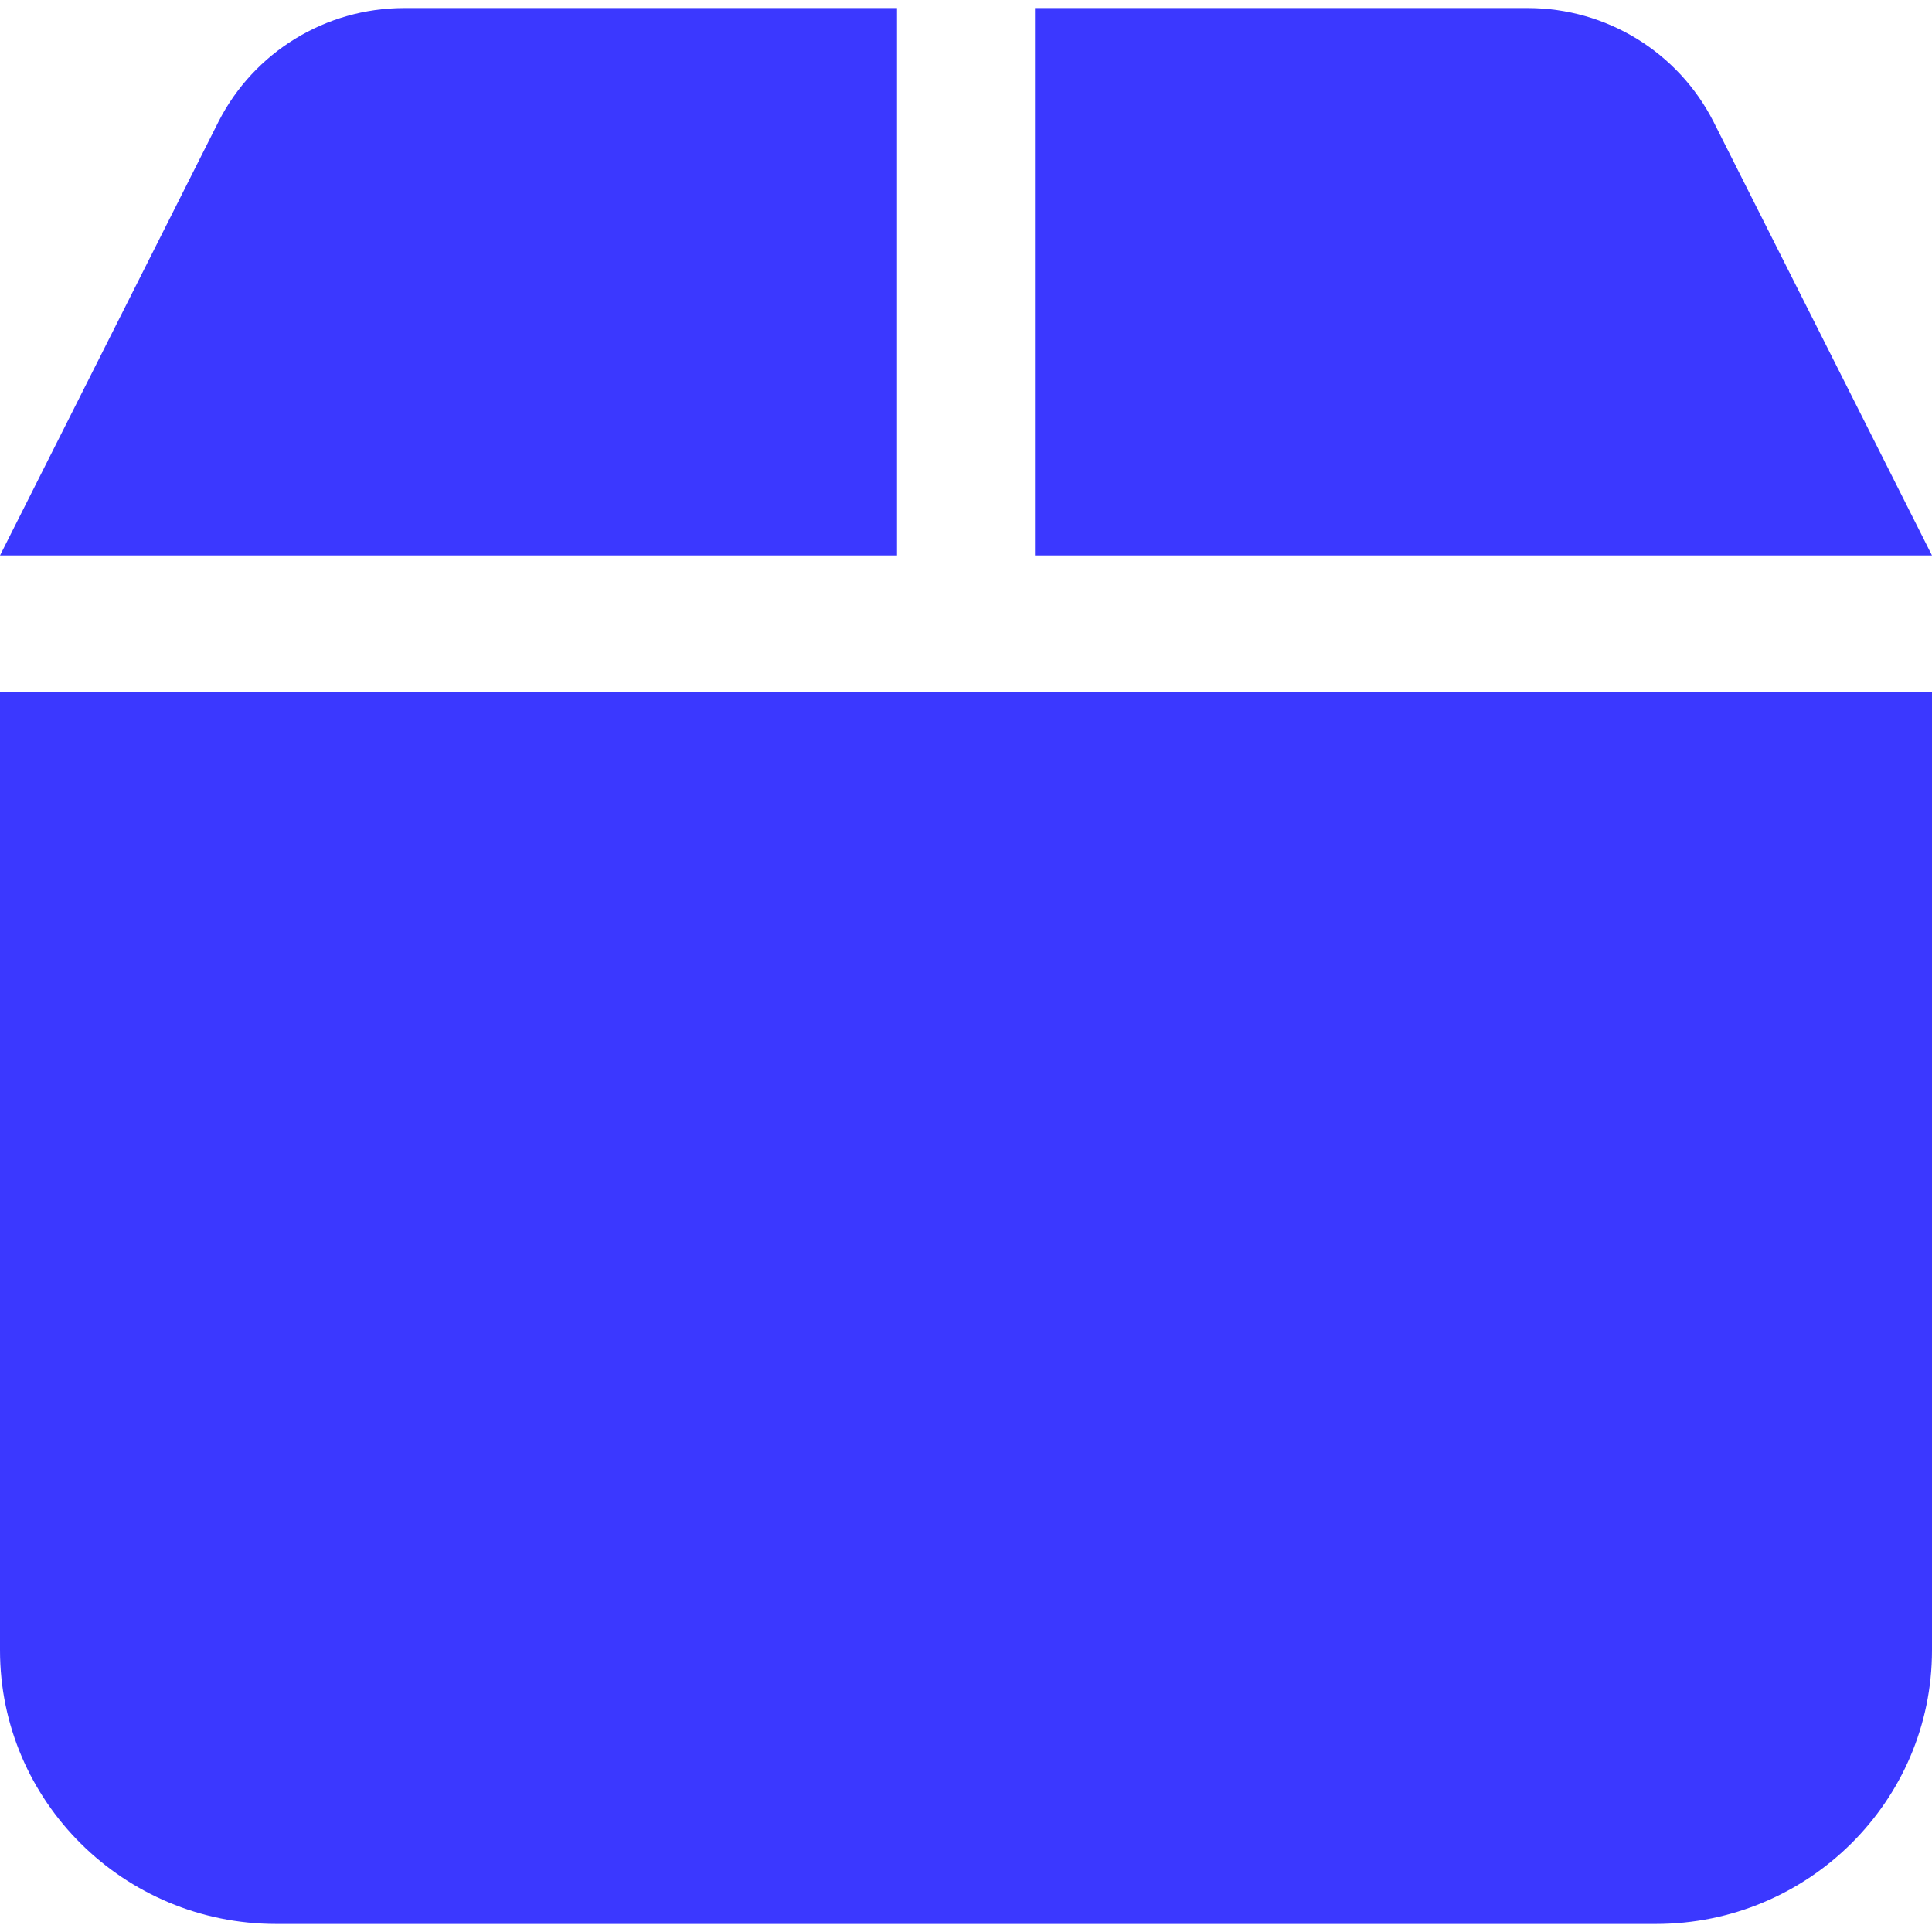 <svg width="30" height="30" viewBox="0 0 30 30" fill="none" xmlns="http://www.w3.org/2000/svg">
<path d="M3.395 1.885L0 8.625H13.929V0.125H6.275C5.056 0.125 3.944 0.809 3.395 1.885ZM16.071 8.625H30L26.605 1.885C26.056 0.809 24.944 0.125 23.725 0.125H16.071V8.625ZM30 10.75H0V25.625C0 27.969 1.922 29.875 4.286 29.875H25.714C28.078 29.875 30 27.969 30 25.625V10.75Z" fill="#3B38FF"/>
</svg>
